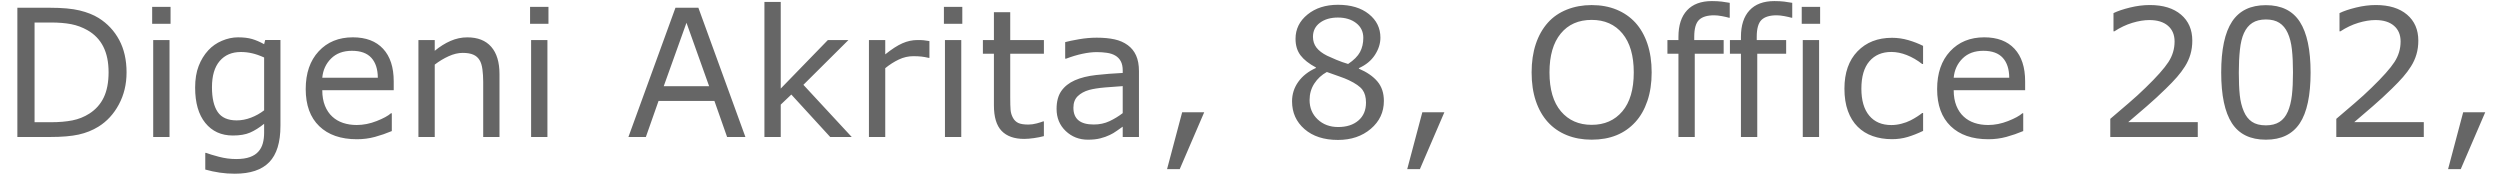 <?xml version="1.0"?>
<svg version="1.1" xmlns="http://www.w3.org/2000/svg" width="196.896px" height="13.789px"><path fill="#666" d="M9.967,5.71q0,1.388-0.605,2.516t-1.61,1.75q-0.697,0.431-1.555,0.622t-2.259,0.191l-2.57,0l0-10.179l2.543,0q1.49,0,2.369,0.215t1.487,0.591q1.039,0.649,1.62,1.729t0.581,2.563z M8.552,5.689q0-1.196-0.417-2.017t-1.244-1.292q-0.602-0.342-1.278-0.475t-1.62-0.133l-1.271,0l0,7.854l1.271,0q0.978,0,1.706-0.144t1.336-0.533q0.759-0.485,1.138-1.278t0.379-1.982z M13.433,1.875l-1.449,0l0-1.333l1.449,0l0,1.333z M13.351,10.789l-1.285,0l0-7.636l1.285,0l0,7.636z M22.087,9.921q0,1.941-0.882,2.851t-2.714,0.909q-0.608,0-1.186-0.085t-1.138-0.243l0-1.312l0.068,0q0.314,0.123,0.998,0.304t1.367,0.181q0.656,0,1.087-0.157t0.67-0.438q0.239-0.267,0.342-0.643t0.103-0.841l0-0.697q-0.581,0.465-1.111,0.694t-1.35,0.229q-1.367,0-2.17-0.988t-0.803-2.786q0-0.984,0.277-1.699t0.755-1.234q0.444-0.485,1.08-0.755t1.265-0.27q0.663,0,1.111,0.133t0.947,0.407l0.082-0.328l1.203,0l0,6.768z M20.802,8.69l0-4.163q-0.513-0.232-0.954-0.332t-0.878-0.099q-1.06,0-1.668,0.711t-0.608,2.064q0,1.285,0.451,1.948t1.497,0.663q0.561,0,1.125-0.215t1.036-0.578z M31.008,7.104l-5.626,0q0,0.704,0.212,1.227t0.581,0.858q0.355,0.328,0.844,0.492t1.077,0.164q0.779,0,1.569-0.311t1.125-0.612l0.068,0l0,1.401q-0.649,0.273-1.326,0.458t-1.422,0.185q-1.9,0-2.967-1.029t-1.066-2.922q0-1.873,1.022-2.974t2.69-1.101q1.545,0,2.382,0.902t0.837,2.563l0,0.697z M29.757,6.12q-0.007-1.012-0.509-1.565t-1.528-0.554q-1.032,0-1.644,0.608t-0.694,1.511l4.375,0z M39.341,10.789l-1.285,0l0-4.348q0-0.526-0.062-0.988t-0.226-0.721q-0.171-0.287-0.492-0.427t-0.834-0.14q-0.526,0-1.101,0.26t-1.101,0.663l0,5.701l-1.285,0l0-7.636l1.285,0l0,0.848q0.602-0.499,1.244-0.779t1.319-0.28q1.237,0,1.887,0.745t0.649,2.146l0,4.956z M43.196,1.875l-1.449,0l0-1.333l1.449,0l0,1.333z M43.114,10.789l-1.285,0l0-7.636l1.285,0l0,7.636z M58.707,10.789l-1.442,0l-0.998-2.837l-4.402,0l-0.998,2.837l-1.374,0l3.705-10.179l1.805,0z M55.85,6.79l-1.784-4.997l-1.791,4.997l3.575,0z M67.081,10.789l-1.695,0l-3.062-3.343l-0.834,0.793l0,2.55l-1.285,0l0-10.637l1.285,0l0,6.822l3.712-3.821l1.62,0l-3.548,3.527z M73.199,4.555l-0.068,0q-0.287-0.068-0.557-0.099t-0.639-0.031q-0.595,0-1.148,0.263t-1.066,0.68l0,5.421l-1.285,0l0-7.636l1.285,0l0,1.128q0.766-0.615,1.35-0.872t1.193-0.256q0.335,0,0.485,0.017t0.451,0.065l0,1.319z M75.79,1.875l-1.449,0l0-1.333l1.449,0l0,1.333z M75.708,10.789l-1.285,0l0-7.636l1.285,0l0,7.636z M82.216,10.721q-0.362,0.096-0.79,0.157t-0.762,0.062q-1.169,0-1.777-0.629t-0.608-2.017l0-4.061l-0.868,0l0-1.08l0.868,0l0-2.194l1.285,0l0,2.194l2.652,0l0,1.08l-2.652,0l0,3.479q0,0.602,0.027,0.94t0.191,0.632q0.15,0.273,0.414,0.4t0.803,0.126q0.314,0,0.656-0.092t0.492-0.154l0.068,0l0,1.155z M89.701,10.789l-1.278,0l0-0.813q-0.171,0.116-0.461,0.325t-0.564,0.332q-0.321,0.157-0.738,0.263t-0.978,0.106q-1.032,0-1.75-0.684t-0.718-1.743q0-0.868,0.373-1.405t1.063-0.844q0.697-0.308,1.675-0.417t2.099-0.164l0-0.198q0-0.438-0.154-0.725t-0.441-0.451q-0.273-0.157-0.656-0.212t-0.8-0.055q-0.506,0-1.128,0.133t-1.285,0.386l-0.068,0l0-1.306q0.376-0.103,1.087-0.226t1.401-0.123q0.807,0,1.405,0.133t1.036,0.455q0.431,0.314,0.656,0.813t0.226,1.237l0,5.182z M88.423,8.909l0-2.126q-0.588,0.034-1.384,0.103t-1.261,0.198q-0.554,0.157-0.896,0.489t-0.342,0.913q0,0.656,0.396,0.988t1.21,0.332q0.677,0,1.237-0.263t1.039-0.632z M94.842,8.841l-1.928,4.478l-0.998,0l1.189-4.478l1.736,0z M108.992,7.952q0,1.319-1.029,2.194t-2.587,0.875q-1.654,0-2.635-0.854t-0.981-2.188q0-0.848,0.492-1.535t1.388-1.09l0-0.041q-0.82-0.438-1.213-0.957t-0.393-1.299q0-1.148,0.943-1.914t2.399-0.766q1.524,0,2.434,0.731t0.909,1.859q0,0.69-0.431,1.357t-1.265,1.042l0,0.041q0.957,0.41,1.463,1.012t0.506,1.531z M107.372,2.982q0-0.731-0.564-1.166t-1.439-0.434q-0.861,0-1.412,0.41t-0.55,1.107q0,0.492,0.277,0.851t0.837,0.639q0.253,0.123,0.728,0.321t0.926,0.328q0.677-0.451,0.937-0.937t0.26-1.121z M107.584,8.082q0-0.629-0.277-1.008t-1.083-0.762q-0.321-0.15-0.704-0.28t-1.019-0.362q-0.615,0.335-0.988,0.909t-0.373,1.299q0,0.923,0.636,1.524t1.613,0.602q0.998,0,1.596-0.513t0.598-1.408z M113.757,8.841l-1.928,4.478l-0.998,0l1.189-4.478l1.736,0z M128.796,1.779q0.622,0.684,0.954,1.675t0.332,2.249t-0.338,2.252t-0.947,1.658q-0.629,0.69-1.487,1.039t-1.958,0.349q-1.073,0-1.952-0.355t-1.494-1.032t-0.947-1.661t-0.332-2.249q0-1.244,0.328-2.232t0.957-1.692q0.602-0.67,1.494-1.025t1.945-0.355q1.094,0,1.965,0.359t1.48,1.022z M128.673,5.703q0-1.982-0.889-3.059t-2.427-1.077q-1.552,0-2.437,1.077t-0.885,3.059q0,2.003,0.902,3.066t2.42,1.063t2.417-1.063t0.899-3.066z M136.233,1.396l-0.068,0q-0.212-0.062-0.554-0.126t-0.602-0.065q-0.827,0-1.2,0.366t-0.373,1.323l0,0.26l2.317,0l0,1.08l-2.276,0l0,6.556l-1.285,0l0-6.556l-0.868,0l0-1.08l0.868,0l0-0.253q0-1.36,0.677-2.088t1.955-0.728q0.431,0,0.776,0.041t0.632,0.096l0,1.176z M141.155,1.396l-0.068,0q-0.212-0.062-0.554-0.126t-0.602-0.065q-0.827,0-1.2,0.366t-0.373,1.323l0,0.26l2.317,0l0,1.08l-2.276,0l0,6.556l-1.285,0l0-6.556l-0.868,0l0-1.08l0.868,0l0-0.253q0-1.36,0.677-2.088t1.955-0.728q0.431,0,0.776,0.041t0.632,0.096l0,1.176z M143.35,1.875l-1.449,0l0-1.333l1.449,0l0,1.333z M143.268,10.789l-1.285,0l0-7.636l1.285,0l0,7.636z M151.457,10.311q-0.643,0.308-1.22,0.479t-1.227,0.171q-0.827,0-1.518-0.243t-1.183-0.735q-0.499-0.492-0.772-1.244t-0.273-1.757q0-1.873,1.029-2.939t2.717-1.066q0.656,0,1.289,0.185t1.159,0.451l0,1.429l-0.068,0q-0.588-0.458-1.213-0.704t-1.22-0.246q-1.094,0-1.726,0.735t-0.632,2.157q0,1.381,0.619,2.123t1.74,0.742q0.39,0,0.793-0.103t0.725-0.267q0.28-0.144,0.526-0.304t0.39-0.277l0.068,0l0,1.415z M159.496,7.104l-5.626,0q0,0.704,0.212,1.227t0.581,0.858q0.355,0.328,0.844,0.492t1.077,0.164q0.779,0,1.569-0.311t1.125-0.612l0.068,0l0,1.401q-0.649,0.273-1.326,0.458t-1.422,0.185q-1.9,0-2.967-1.029t-1.066-2.922q0-1.873,1.022-2.974t2.69-1.101q1.545,0,2.382,0.902t0.837,2.563l0,0.697z M158.245,6.12q-0.007-1.012-0.509-1.565t-1.528-0.554q-1.032,0-1.644,0.608t-0.694,1.511l4.375,0z M173.093,10.789l-6.891,0l0-1.429q0.718-0.615,1.439-1.23t1.343-1.224q1.312-1.271,1.798-2.02t0.485-1.617q0-0.793-0.523-1.241t-1.459-0.448q-0.622,0-1.347,0.219t-1.415,0.67l-0.068,0l0-1.436q0.485-0.239,1.295-0.438t1.569-0.198q1.565,0,2.454,0.755t0.889,2.047q0,0.581-0.147,1.083t-0.434,0.954q-0.267,0.424-0.625,0.834t-0.872,0.909q-0.731,0.718-1.511,1.391t-1.456,1.248l5.476,0l0,1.169z M181.979,5.696q0,2.741-0.858,4.023t-2.663,1.282q-1.832,0-2.676-1.299t-0.844-3.992q0-2.714,0.854-4.009t2.666-1.295q1.832,0,2.676,1.316t0.844,3.975z M180.182,8.8q0.239-0.554,0.325-1.302t0.085-1.801q0-1.039-0.085-1.805t-0.332-1.299q-0.239-0.526-0.653-0.793t-1.063-0.267q-0.643,0-1.063,0.267t-0.667,0.807q-0.232,0.506-0.318,1.319t-0.085,1.784q0,1.066,0.075,1.784t0.321,1.285q0.226,0.533,0.639,0.813t1.097,0.28q0.643,0,1.066-0.267t0.656-0.807z M190.894,10.789l-6.891,0l0-1.429q0.718-0.615,1.439-1.23t1.343-1.224q1.312-1.271,1.798-2.02t0.485-1.617q0-0.793-0.523-1.241t-1.459-0.448q-0.622,0-1.347,0.219t-1.415,0.67l-0.068,0l0-1.436q0.485-0.239,1.295-0.438t1.569-0.198q1.565,0,2.454,0.755t0.889,2.047q0,0.581-0.147,1.083t-0.434,0.954q-0.267,0.424-0.625,0.834t-0.872,0.909q-0.731,0.718-1.511,1.391t-1.456,1.248l5.476,0l0,1.169z M195.733,8.841l-1.928,4.478l-0.998,0l1.189-4.478l1.736,0z"/></svg>
